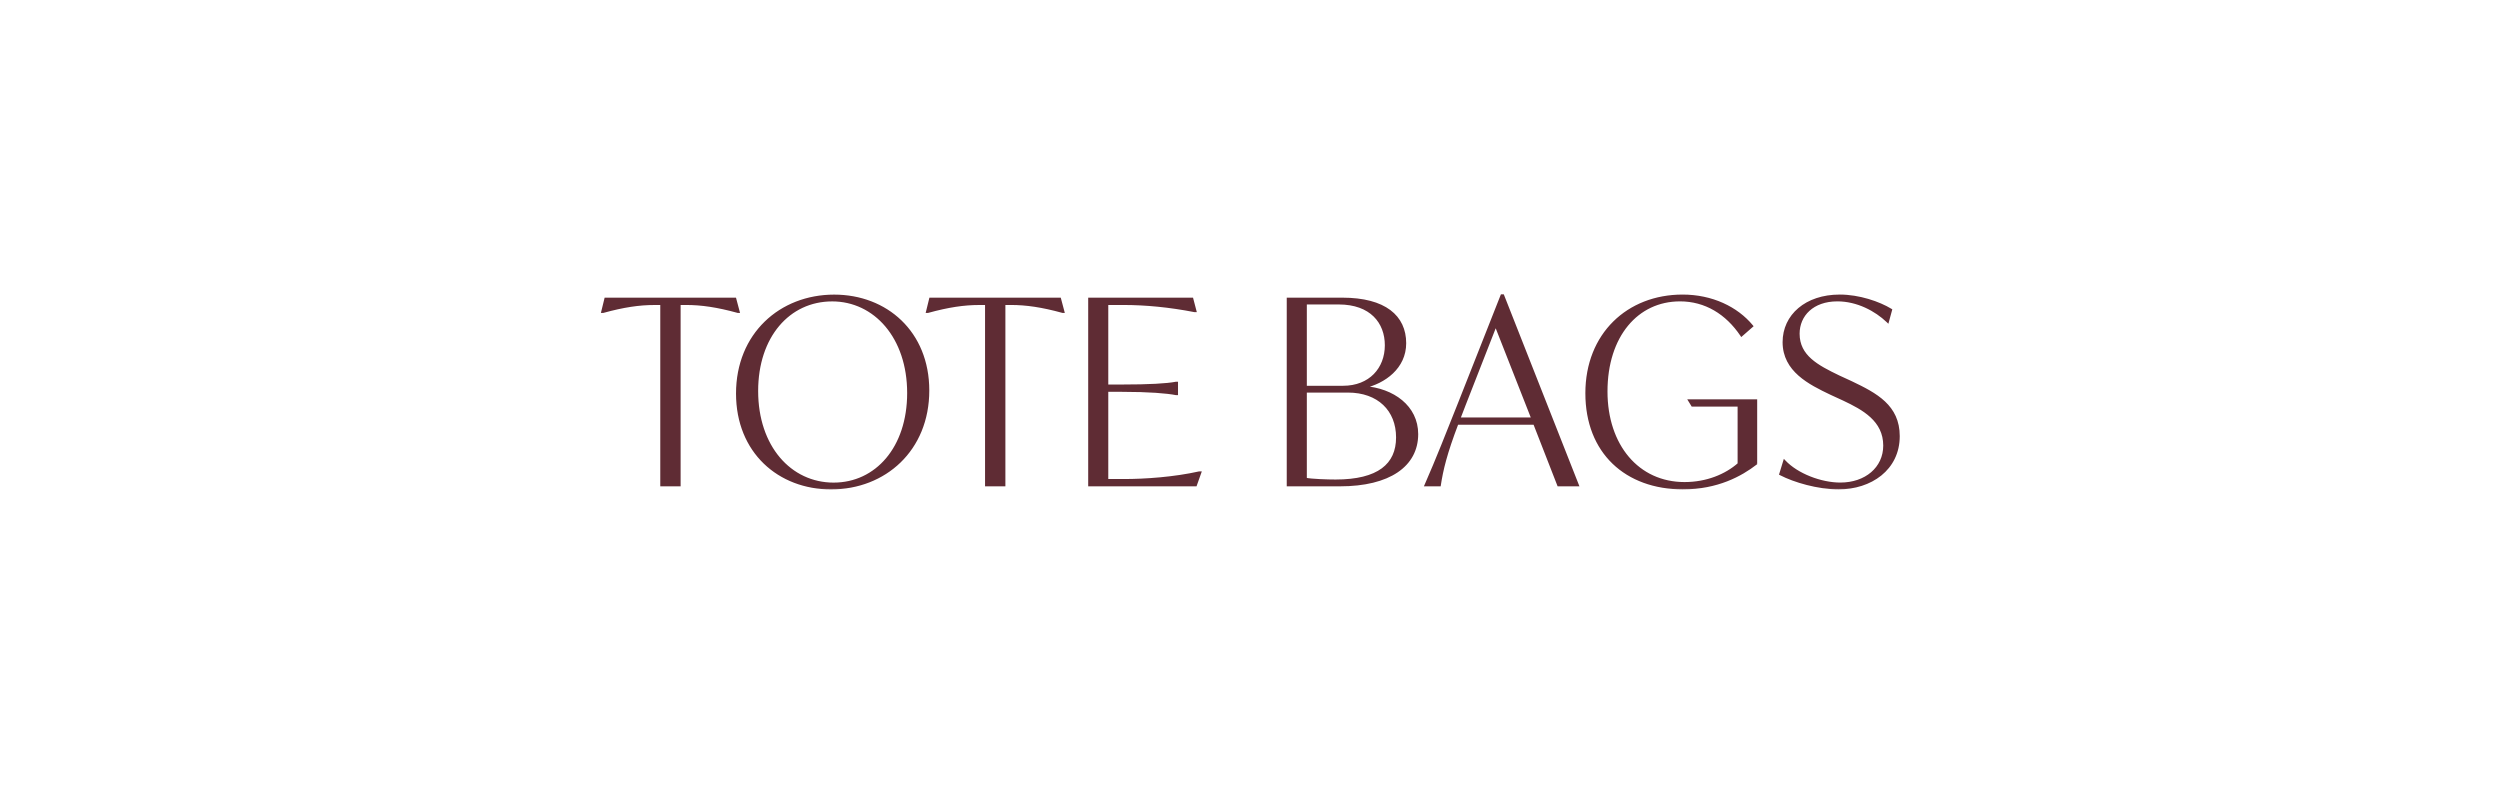<svg xmlns:xlink="http://www.w3.org/1999/xlink" xmlns="http://www.w3.org/2000/svg" width="400" viewBox="0 0 400 130" height="130" fill="none"><mask y="46.598" x="95.578" width="209" maskUnits="userSpaceOnUse" height="32" fill="#000" id="a"><path fill="#fff" d="m95.578 46.598h209v32h-209z"></path><path fill="#000" d="m117.592 47.845.531 2.003h-.081c-3.27-.899-5.804-1.267-8.256-1.267h-1.103v29.017h-2.82v-29.017h-1.145c-2.452 0-4.945.368-8.214 1.267h-.082l.49-2.003zm15.388 30.243c-8.337 0-14.999-5.803-14.999-15.122 0-9.482 6.907-15.612 15.49-15.612 8.296 0 14.999 5.803 14.999 15.122 0 9.482-6.907 15.612-15.49 15.612zm.409-.654c6.825 0 11.975-5.763 11.975-14.55 0-8.91-5.354-14.877-12.22-14.877-6.948 0-12.057 5.803-12.057 14.55 0 8.909 5.313 14.877 12.302 14.877zm36.166-29.59.532 2.003h-.082c-3.27-.899-5.804-1.267-8.256-1.267h-1.103v29.017h-2.82v-29.017h-1.144c-2.453 0-4.946.368-8.215 1.267h-.082l.49-2.003zm22.348 27.791h.082l-.695 1.962h-16.961v-29.753h16.389l.49 1.88h-.082c-4.005-.776-7.806-1.144-11.402-1.144h-2.616v13.16h2.371c4.414 0 7.234-.164 8.705-.45h.082v1.716h-.082c-1.471-.286-4.291-.531-8.705-.531h-2.371v14.386h2.657c3.555 0 8.092-.327 12.138-1.226zm26.332-13.65c4.659.327 8.46 3.106 8.46 7.479 0 4.986-4.414 8.133-12.301 8.133h-8.297v-29.753h8.664c6.826 0 10.013 2.82 10.013 7.07 0 3.883-3.269 6.253-6.539 6.989zm3.556-6.743c0-3.678-2.411-6.744-7.602-6.744h-5.313v13.446h6.008c4.332 0 6.907-2.943 6.907-6.703zm-8.092 21.702c6.866 0 9.89-2.575 9.89-6.948 0-4.414-3.024-7.397-7.928-7.397h-6.785v14.059c.94.204 3.597.286 4.823.286zm35.669.654-3.842-9.85h-12.384c-1.839 4.823-2.452 7.438-2.82 9.85h-2.166c1.799-4.087 3.474-8.378 5.313-12.996l6.826-17.288h.163l11.934 30.284zm-15.939-10.585h11.811l-5.926-15.081-5.068 12.956zm36.917-2.902h10.586v10.054c-2.371 1.839-6.172 3.924-11.648 3.924-9.114 0-15.408-5.722-15.408-15.163 0-9.441 6.621-15.571 15.326-15.571 4.7 0 8.664 1.921 11.076 4.823l-1.635 1.43c-2.371-3.515-5.763-5.599-9.85-5.599-6.866 0-11.811 5.722-11.811 14.631 0 8.664 5.068 14.713 12.547 14.713 3.556 0 6.621-1.267 8.705-3.106v-9.4h-7.438zm23.832 13.977c-3.31 0-7.07-1.103-9.277-2.248l.613-2.003c2.002 2.125 5.803 3.596 8.95 3.596 4.046 0 7.071-2.493 7.071-6.13 0-4.087-3.434-5.926-6.54-7.397l-2.043-.94c-3.433-1.635-7.52-3.678-7.52-8.215 0-4.25 3.556-7.397 8.91-7.397 3.106 0 6.293 1.103 8.173 2.248l-.49 1.798c-1.88-1.798-4.823-3.392-8.051-3.392-3.965 0-6.253 2.411-6.253 5.395 0 3.637 3.065 5.231 6.457 6.866l2.043.94c3.924 1.88 7.52 3.76 7.52 8.583 0 5.272-4.454 8.296-9.563 8.296z"></path></mask><g fill="#5f2c34"><path d="m117.592 47.845.531 2.003h-.081c-3.27-.899-5.804-1.267-8.256-1.267h-1.103v29.017h-2.82v-29.017h-1.145c-2.452 0-4.945.368-8.214 1.267h-.082l.49-2.003zm15.388 30.243c-8.337 0-14.999-5.803-14.999-15.122 0-9.482 6.907-15.612 15.49-15.612 8.296 0 14.999 5.803 14.999 15.122 0 9.482-6.907 15.612-15.49 15.612zm.409-.654c6.825 0 11.975-5.763 11.975-14.55 0-8.91-5.354-14.877-12.22-14.877-6.948 0-12.057 5.803-12.057 14.55 0 8.909 5.313 14.877 12.302 14.877zm36.166-29.59.532 2.003h-.082c-3.27-.899-5.804-1.267-8.256-1.267h-1.103v29.017h-2.82v-29.017h-1.144c-2.453 0-4.946.368-8.215 1.267h-.082l.49-2.003zm22.348 27.791h.082l-.695 1.962h-16.961v-29.753h16.389l.49 1.88h-.082c-4.005-.776-7.806-1.144-11.402-1.144h-2.616v13.16h2.371c4.414 0 7.234-.164 8.705-.45h.082v1.716h-.082c-1.471-.286-4.291-.531-8.705-.531h-2.371v14.386h2.657c3.555 0 8.092-.327 12.138-1.226zm26.332-13.65c4.659.327 8.46 3.106 8.46 7.479 0 4.986-4.414 8.133-12.301 8.133h-8.297v-29.753h8.664c6.826 0 10.013 2.82 10.013 7.07 0 3.883-3.269 6.253-6.539 6.989zm3.556-6.743c0-3.678-2.411-6.744-7.602-6.744h-5.313v13.446h6.008c4.332 0 6.907-2.943 6.907-6.703zm-8.092 21.702c6.866 0 9.89-2.575 9.89-6.948 0-4.414-3.024-7.397-7.928-7.397h-6.785v14.059c.94.204 3.597.286 4.823.286zm35.669.654-3.842-9.85h-12.384c-1.839 4.823-2.452 7.438-2.82 9.85h-2.166c1.799-4.087 3.474-8.378 5.313-12.996l6.826-17.288h.163l11.934 30.284zm-15.939-10.585h11.811l-5.926-15.081-5.068 12.956zm36.917-2.902h10.586v10.054c-2.371 1.839-6.172 3.924-11.648 3.924-9.114 0-15.408-5.722-15.408-15.163 0-9.441 6.621-15.571 15.326-15.571 4.7 0 8.664 1.921 11.076 4.823l-1.635 1.43c-2.371-3.515-5.763-5.599-9.85-5.599-6.866 0-11.811 5.722-11.811 14.631 0 8.664 5.068 14.713 12.547 14.713 3.556 0 6.621-1.267 8.705-3.106v-9.4h-7.438zm23.832 13.977c-3.31 0-7.07-1.103-9.277-2.248l.613-2.003c2.002 2.125 5.803 3.596 8.95 3.596 4.046 0 7.071-2.493 7.071-6.13 0-4.087-3.434-5.926-6.54-7.397l-2.043-.94c-3.433-1.635-7.52-3.678-7.52-8.215 0-4.25 3.556-7.397 8.91-7.397 3.106 0 6.293 1.103 8.173 2.248l-.49 1.798c-1.88-1.798-4.823-3.392-8.051-3.392-3.965 0-6.253 2.411-6.253 5.395 0 3.637 3.065 5.231 6.457 6.866l2.043.94c3.924 1.88 7.52 3.76 7.52 8.583 0 5.272-4.454 8.296-9.563 8.296z"></path><path mask="url(#a)" d="m117.592 47.845.21-.056-.043-.162h-.167zm.531 2.003v.217h.283l-.072-.273zm-.081 0-.058.21.028.008h.03zm-9.359-1.267v-.217h-.218v.217zm0 29.017v.217h.217v-.217zm-2.82 0h-.218v.217h.218zm0-29.017h.217v-.217h-.217zm-9.36 1.267v.217h.029l.028-.008zm-.082 0-.211-.052-.066.269h.277zm.49-2.003v-.217h-.171l-.041.166zm20.68 0-.21.056.531 2.003.21-.056.211-.056-.532-2.003zm.531 2.003v-.217h-.081v.217.217h.081zm-.081 0 .057-.21c-3.283-.903-5.837-1.275-8.313-1.275v.217.217c2.428 0 4.942.364 8.198 1.259zm-8.256-1.267v-.217h-1.103v.217.217h1.103zm-1.103 0h-.218v29.017h.218.217v-29.017zm0 29.017v-.217h-2.82v.217.217h2.82zm-2.82 0h.217v-29.017h-.217-.218v29.017zm0-29.017v-.217h-1.145v.217.217h1.145zm-1.145 0v-.217c-2.476 0-4.989.372-8.272 1.275l.058.21.058.21c3.256-.895 5.729-1.259 8.157-1.259zm-8.214 1.267v-.217h-.082v.217.217h.082zm-.082 0 .211.052.49-2.003-.211-.052-.211-.052-.49 2.003zm.49-2.003v.217h20.68v-.217-.217h-20.68zm36.068 30.243v-.217c-4.118 0-7.812-1.433-10.475-4.005-2.662-2.571-4.307-6.294-4.307-10.899h-.217-.217c0 4.713 1.686 8.552 4.439 11.211 2.752 2.659 6.558 4.128 10.777 4.128zm-14.999-15.122h.217c0-9.356 6.804-15.395 15.273-15.395v-.217-.217c-8.697 0-15.707 6.222-15.707 15.829zm15.49-15.612v.217c4.097 0 7.791 1.433 10.459 4.006 2.668 2.572 4.322 6.294 4.322 10.899h.218.217c0-4.714-1.697-8.552-4.455-11.212-2.757-2.658-6.562-4.127-10.761-4.127zm14.999 15.122h-.218c0 9.356-6.803 15.395-15.272 15.395v.217.217c8.697 0 15.707-6.222 15.707-15.829zm-15.081 14.958v.217c6.978 0 12.192-5.896 12.192-14.767h-.217-.218c0 8.703-5.085 14.332-11.757 14.332zm11.975-14.55h.217c0-8.993-5.418-15.094-12.437-15.094v.217.217c6.712 0 12.002 5.833 12.002 14.659zm-12.22-14.877v-.217c-3.539 0-6.614 1.48-8.8 4.072-2.185 2.59-3.474 6.28-3.474 10.695h.217.218c0-4.332 1.264-7.916 3.371-10.414 2.105-2.496 5.058-3.918 8.468-3.918zm-12.057 14.55h-.217c0 8.994 5.377 15.094 12.519 15.094v-.217-.217c-6.836 0-12.084-5.834-12.084-14.659zm48.468-14.713.21-.056-.042-.162h-.168zm.532 2.003v.217h.282l-.072-.273zm-.082 0-.058.21.029.008h.029zm-9.359-1.267v-.217h-.218v.217zm0 29.017v.217h.217v-.217zm-2.82 0h-.218v.217h.218zm0-29.017h.217v-.217h-.217zm-9.359 1.267v.217h.029l.028-.008zm-.082 0-.211-.052-.066.269h.277zm.49-2.003v-.217h-.17l-.041.166zm20.68 0-.21.056.532 2.003.21-.056.21-.056-.532-2.003zm.532 2.003v-.217h-.082v.217.217h.082zm-.082 0 .058-.21c-3.284-.903-5.838-1.275-8.314-1.275v.217.217c2.429 0 4.943.364 8.198 1.259zm-8.256-1.267v-.217h-1.103v.217.217h1.103zm-1.103 0h-.218v29.017h.218.217v-29.017zm0 29.017v-.217h-2.82v.217.217h2.82zm-2.82 0h.217v-29.017h-.217-.218v29.017zm0-29.017v-.217h-1.144v.217.217h1.144zm-1.144 0v-.217c-2.477 0-4.99.372-8.273 1.275l.058.21.057.21c3.256-.895 5.73-1.259 8.158-1.259zm-8.215 1.267v-.217h-.082v.217.217h.082zm-.082 0 .211.052.491-2.003-.212-.052-.211-.052-.49 2.003zm.49-2.003v.217h20.68v-.217-.217h-20.68zm43.028 27.791v-.217h-.024l-.023.005zm.082 0 .205.073.102-.29h-.307zm-.695 1.962v.217h.154l.051-.145zm-16.961 0h-.217v.217h.217zm0-29.753v-.217h-.217v.217zm16.389 0 .21-.055-.042-.163h-.168zm.49 1.88v.217h.282l-.071-.272zm-.082 0-.041.213.021.004h.02zm-14.018-1.144v-.217h-.217v.217zm0 13.16h-.217v.217h.217zm11.076-.45v-.217h-.021l-.021.004zm.082 0h.217v-.217h-.217zm0 1.716v.217h.217v-.217zm-.082 0-.042.213.021.004h.021zm-11.076-.531v-.217h-.217v.217zm0 14.386h-.217v.217h.217zm14.795-1.226v.217h.082v-.217-.217h-.082zm.082 0-.205-.073-.695 1.962.205.073.205.072.695-1.962zm-.695 1.962v-.217h-16.961v.217.217h16.961zm-16.961 0h.217v-29.753h-.217-.217v29.753zm0-29.753v.217h16.389v-.217-.217h-16.389zm16.389 0-.211.055.491 1.88.21-.055.211-.055-.491-1.88zm.49 1.88v-.217h-.082v.217.217h.082zm-.082 0 .042-.213c-4.018-.779-7.833-1.148-11.444-1.148v.217.217c3.582 0 7.369.366 11.361 1.14zm-11.402-1.144v-.217h-2.616v.217.217h2.616zm-2.616 0h-.217v13.16h.217.218v-13.16zm0 13.16v.217h2.371v-.217-.217h-2.371zm2.371 0v.217c4.412 0 7.252-.163 8.746-.454l-.041-.213-.042-.213c-1.448.281-4.248.446-8.663.446zm8.705-.45v.217h.082v-.217-.217h-.082zm.082 0h-.218v1.716h.218.217v-1.716zm0 1.716v-.217h-.082v.217.217h.082zm-.082 0 .041-.213c-1.492-.29-4.328-.535-8.746-.535v.217.217c4.409 0 7.213.245 8.663.527zm-8.705-.531v-.217h-2.371v.217.217h2.371zm-2.371 0h-.217v14.386h.217.218v-14.386zm0 14.386v.217h2.657v-.217-.217h-2.657zm2.657 0v.217c3.566 0 8.119-.328 12.185-1.231l-.047-.212-.047-.212c-4.026.895-8.546 1.221-12.091 1.221zm38.47-14.877h-.217v.203l.202.014zm-12.138 15.612h-.217v.217h.217zm0-29.753v-.217h-.217v.217zm12.138 14.059-.047-.212-.17.038v.174zm-9.359-13.405v-.217h-.217v.217zm0 13.446h-.217v.217h.217zm0 .654v-.217h-.217v.217zm0 14.059h-.217v.175l.171.037zm9.359-14.672-.015.217c4.597.323 8.258 3.049 8.258 7.262h.217.218c0-4.533-3.942-7.365-8.662-7.696zm8.46 7.479h-.217c0 2.419-1.066 4.386-3.097 5.756-2.041 1.377-5.068 2.16-8.987 2.16v.217.217c3.968 0 7.092-.791 9.23-2.234 2.148-1.449 3.289-3.549 3.289-6.117zm-12.301 8.133v-.217h-8.297v.217.217h8.297zm-8.297 0h.217v-29.753h-.217-.217v29.753zm0-29.753v.217h8.664v-.217-.217h-8.664zm8.664 0v.217c3.388 0 5.838.7 7.436 1.898 1.589 1.191 2.36 2.89 2.36 4.955h.217.218c0-2.186-.823-4.021-2.534-5.303-1.702-1.275-4.259-1.985-7.697-1.985zm10.013 7.07h-.217c0 3.736-3.147 6.051-6.369 6.777l.047.212.048.212c3.316-.746 6.709-3.171 6.709-7.201zm-6.539 6.989h-.217v.082h.217.218v-.082zm3.556-6.662h.217c0-1.887-.619-3.632-1.919-4.906-1.301-1.274-3.261-2.054-5.9-2.054v.217.217c2.552 0 4.393.753 5.595 1.93 1.203 1.178 1.79 2.804 1.79 4.596zm-7.602-6.744v-.217h-5.313v.217.217h5.313zm-5.313 0h-.217v13.446h.217.218v-13.446zm0 13.446v.217h6.008v-.217-.217h-6.008zm6.008 0v.217c2.217 0 4.002-.754 5.233-2.006 1.23-1.251 1.891-2.984 1.891-4.914h-.217-.217c0 1.83-.626 3.449-1.767 4.609-1.14 1.159-2.808 1.876-4.923 1.876zm-1.185 14.999v.217c3.454 0 5.981-.647 7.649-1.876 1.68-1.239 2.459-3.046 2.459-5.289h-.218-.217c0 2.131-.733 3.797-2.282 4.939-1.561 1.151-3.979 1.792-7.391 1.792zm9.89-6.948h.218c0-2.258-.775-4.168-2.193-5.512-1.418-1.343-3.457-2.103-5.953-2.103v.217.217c2.408 0 4.332.732 5.653 1.984 1.321 1.251 2.058 3.041 2.058 5.196zm-7.928-7.397v-.217h-6.785v.217.217h6.785zm-6.785 0h-.217v14.059h.217.218v-14.059zm0 14.059-.046.212c.49.107 1.408.178 2.34.224.938.046 1.912.067 2.529.067v-.217-.217c-.61 0-1.577-.02-2.508-.066-.938-.046-1.819-.117-2.269-.215zm40.492.94-.203.079.054.138h.149zm-3.842-9.85.202-.079-.054-.138h-.148zm-12.384 0v-.217h-.149l-.054.14zm-2.82 9.85v.217h.187l.028-.185zm-2.166 0-.199-.088-.134.305h.333zm5.313-12.996.202.08.001-.001zm6.826-17.288v-.217h-.148l-.055.138zm.163 0 .202-.08-.054-.138h-.148zm11.934 30.284v.217h.319l-.117-.297zm-18.963-10.585-.203-.078-.114.295h.317zm11.811 0v.217h.319l-.117-.297zm-5.926-15.081.202-.08-.203-.516-.202.516zm-5.068 12.956-.203-.079v.001zm15.122 12.71.202-.079-3.842-9.85-.202.079-.203.079 3.842 9.85zm-3.842-9.85v-.217h-12.384v.217.217h12.384zm-12.384 0-.203-.077c-1.843 4.834-2.461 7.465-2.831 9.894l.214.033.215.033c.365-2.393.974-4.994 2.809-9.805zm-2.82 9.85v-.217h-2.166v.217.217h2.166zm-2.166 0 .199.087c1.801-4.091 3.478-8.387 5.316-13.004l-.202-.08-.202-.08c-1.84 4.62-3.513 8.907-5.31 12.989zm5.313-12.996.203.08 6.825-17.288-.202-.08-.203-.08-6.825 17.288zm6.826-17.288v.217h.163v-.217-.217h-.163zm.163 0-.202.08 11.934 30.284.202-.08.202-.08-11.934-30.284zm11.934 30.284v-.217h-3.024v.217.217h3.024zm-18.963-10.585v.217h11.811v-.217-.217h-11.811zm11.811 0 .202-.08-5.926-15.081-.202.08-.203.08 5.926 15.081zm-5.926-15.081-.203-.079-5.068 12.956.203.079.202.079 5.068-12.956zm-5.068 12.956-.203-.078-.817 2.125.203.078.202.078.818-2.125zm36.1-.777v-.217h-.387l.202.331zm10.586 0h.217v-.217h-.217zm0 10.054.133.172.084-.065v-.106zm-.654-21.988.143.164.159-.14-.135-.163zm-1.635 1.43-.18.122.137.204.186-.162zm-.409 20.639.144.163.074-.065v-.098zm0-9.4h.218v-.217h-.218zm-7.438 0-.186.113.064.104h.122zm-.45-.736v.217h10.586v-.217-.217h-10.586zm10.586 0h-.218v10.054h.218.217v-10.054zm0 10.054-.134-.172c-2.343 1.818-6.098 3.878-11.514 3.878v.217.217c5.536 0 9.383-2.109 11.781-3.969zm-11.648 3.924v-.217c-4.512 0-8.306-1.415-10.971-3.98-2.664-2.564-4.22-6.295-4.22-10.965h-.217-.217c0 4.771 1.591 8.621 4.352 11.278 2.761 2.656 6.67 4.102 11.273 4.102zm-15.408-15.163h.217c0-4.668 1.636-8.503 4.334-11.171 2.699-2.669 6.474-4.183 10.775-4.183v-.217-.217c-4.404 0-8.293 1.552-11.08 4.308-2.789 2.757-4.463 6.707-4.463 11.48zm15.326-15.571v.217c4.641 0 8.542 1.896 10.908 4.744l.168-.139.167-.139c-2.456-2.956-6.484-4.901-11.243-4.901zm11.076 4.823-.144-.164-1.634 1.43.143.164.143.164 1.635-1.43zm-1.635 1.43.18-.121c-2.404-3.564-5.859-5.695-10.03-5.695v.217.217c4.003 0 7.333 2.038 9.67 5.503zm-9.85-5.599v-.217c-3.498 0-6.512 1.46-8.648 4.054-2.133 2.591-3.38 6.301-3.38 10.795h.217.217c0-4.416 1.226-8.021 3.282-10.519 2.053-2.494 4.944-3.895 8.312-3.895zm-11.811 14.631h-.217c0 4.373 1.279 8.105 3.52 10.746 2.244 2.644 5.441 4.184 9.244 4.184v-.217-.217c-3.677 0-6.752-1.485-8.912-4.031-2.163-2.549-3.418-6.174-3.418-10.465zm12.547 14.713v.217c3.607 0 6.724-1.285 8.849-3.16l-.144-.163-.144-.163c-2.043 1.803-5.057 3.052-8.561 3.052zm8.705-3.106h.218v-9.4h-.218-.217v9.4zm0-9.4v-.217h-7.438v.217.217h7.438zm-7.438 0 .185-.113-.449-.736-.186.113-.185.113.449.736zm14.105 10.994-.208-.064-.053.173.161.083zm.613-2.003.158-.149-.257-.272-.109.358zm9.481-9.931.093-.197-.002-.001zm-2.043-.94-.094.196.003.001zm9.563-13.364.21.057.043-.158-.14-.085zm-.49 1.798-.15.157.264.252.096-.352zm-7.847 8.869-.094.196.003.002zm2.043.94.094-.196-.003-.002zm-2.043 16.879v-.217c-3.272 0-6.998-1.093-9.177-2.223l-.1.193-.1.193c2.234 1.159 6.028 2.272 9.377 2.272zm-9.277-2.248.208.064.613-2.003-.208-.064-.208-.064-.613 2.003zm.613-2.003-.159.149c2.05 2.175 5.912 3.665 9.109 3.665v-.217-.217c-3.096 0-6.837-1.453-8.792-3.528zm8.95 3.596v.217c4.133 0 7.288-2.559 7.288-6.348h-.217-.218c0 3.486-2.893 5.913-6.853 5.913zm7.071-6.13h.217c0-2.115-.892-3.651-2.175-4.839-1.273-1.18-2.937-2.02-4.489-2.755l-.093.197-.093.197c1.555.736 3.161 1.552 4.38 2.681 1.211 1.122 2.035 2.548 2.035 4.52zm-6.54-7.397.091-.198-2.043-.94-.091.198-.091.198 2.044.94zm-2.043-.94.093-.196c-1.72-.819-3.572-1.727-4.996-2.986-1.417-1.252-2.4-2.841-2.4-5.033h-.217-.217c0 2.345 1.06 4.046 2.546 5.358 1.477 1.306 3.385 2.237 5.097 3.053zm-7.52-8.215h.217c0-2.061.86-3.849 2.37-5.127 1.513-1.279 3.687-2.053 6.323-2.053v-.217-.217c-2.719 0-4.999.799-6.603 2.156-1.607 1.359-2.524 3.268-2.524 5.459zm8.91-7.397v.217c3.062 0 6.211 1.09 8.06 2.216l.113-.186.113-.186c-1.91-1.163-5.137-2.28-8.286-2.28zm8.173 2.248-.209-.057-.491 1.798.21.057.21.057.49-1.798zm-.49 1.798.15-.157c-1.91-1.827-4.904-3.453-8.201-3.453v.217.217c3.159 0 6.051 1.562 7.901 3.332zm-8.051-3.392v-.217c-2.027 0-3.646.617-4.76 1.635-1.115 1.019-1.711 2.427-1.711 3.977h.218.217c0-1.434.549-2.723 1.569-3.656 1.021-.933 2.529-1.522 4.467-1.522zm-6.253 5.395h-.218c0 1.892.803 3.256 2.03 4.346 1.217 1.081 2.859 1.9 4.551 2.715l.094-.196.094-.196c-1.7-.82-3.286-1.615-4.45-2.649-1.154-1.025-1.884-2.276-1.884-4.021zm6.457 6.866-.091.198 2.044.94.09-.198.091-.198-2.043-.94zm2.043.94-.093.196c1.966.942 3.815 1.869 5.176 3.15 1.349 1.27 2.22 2.89 2.22 5.237h.217.218c0-2.476-.928-4.208-2.357-5.553-1.418-1.335-3.329-2.288-5.287-3.225zm7.52 8.583h-.217c0 2.568-1.082 4.581-2.785 5.956-1.707 1.379-4.047 2.123-6.561 2.123v.217.217c2.595 0 5.037-.768 6.834-2.22 1.802-1.455 2.947-3.591 2.947-6.294z"></path></g></svg>